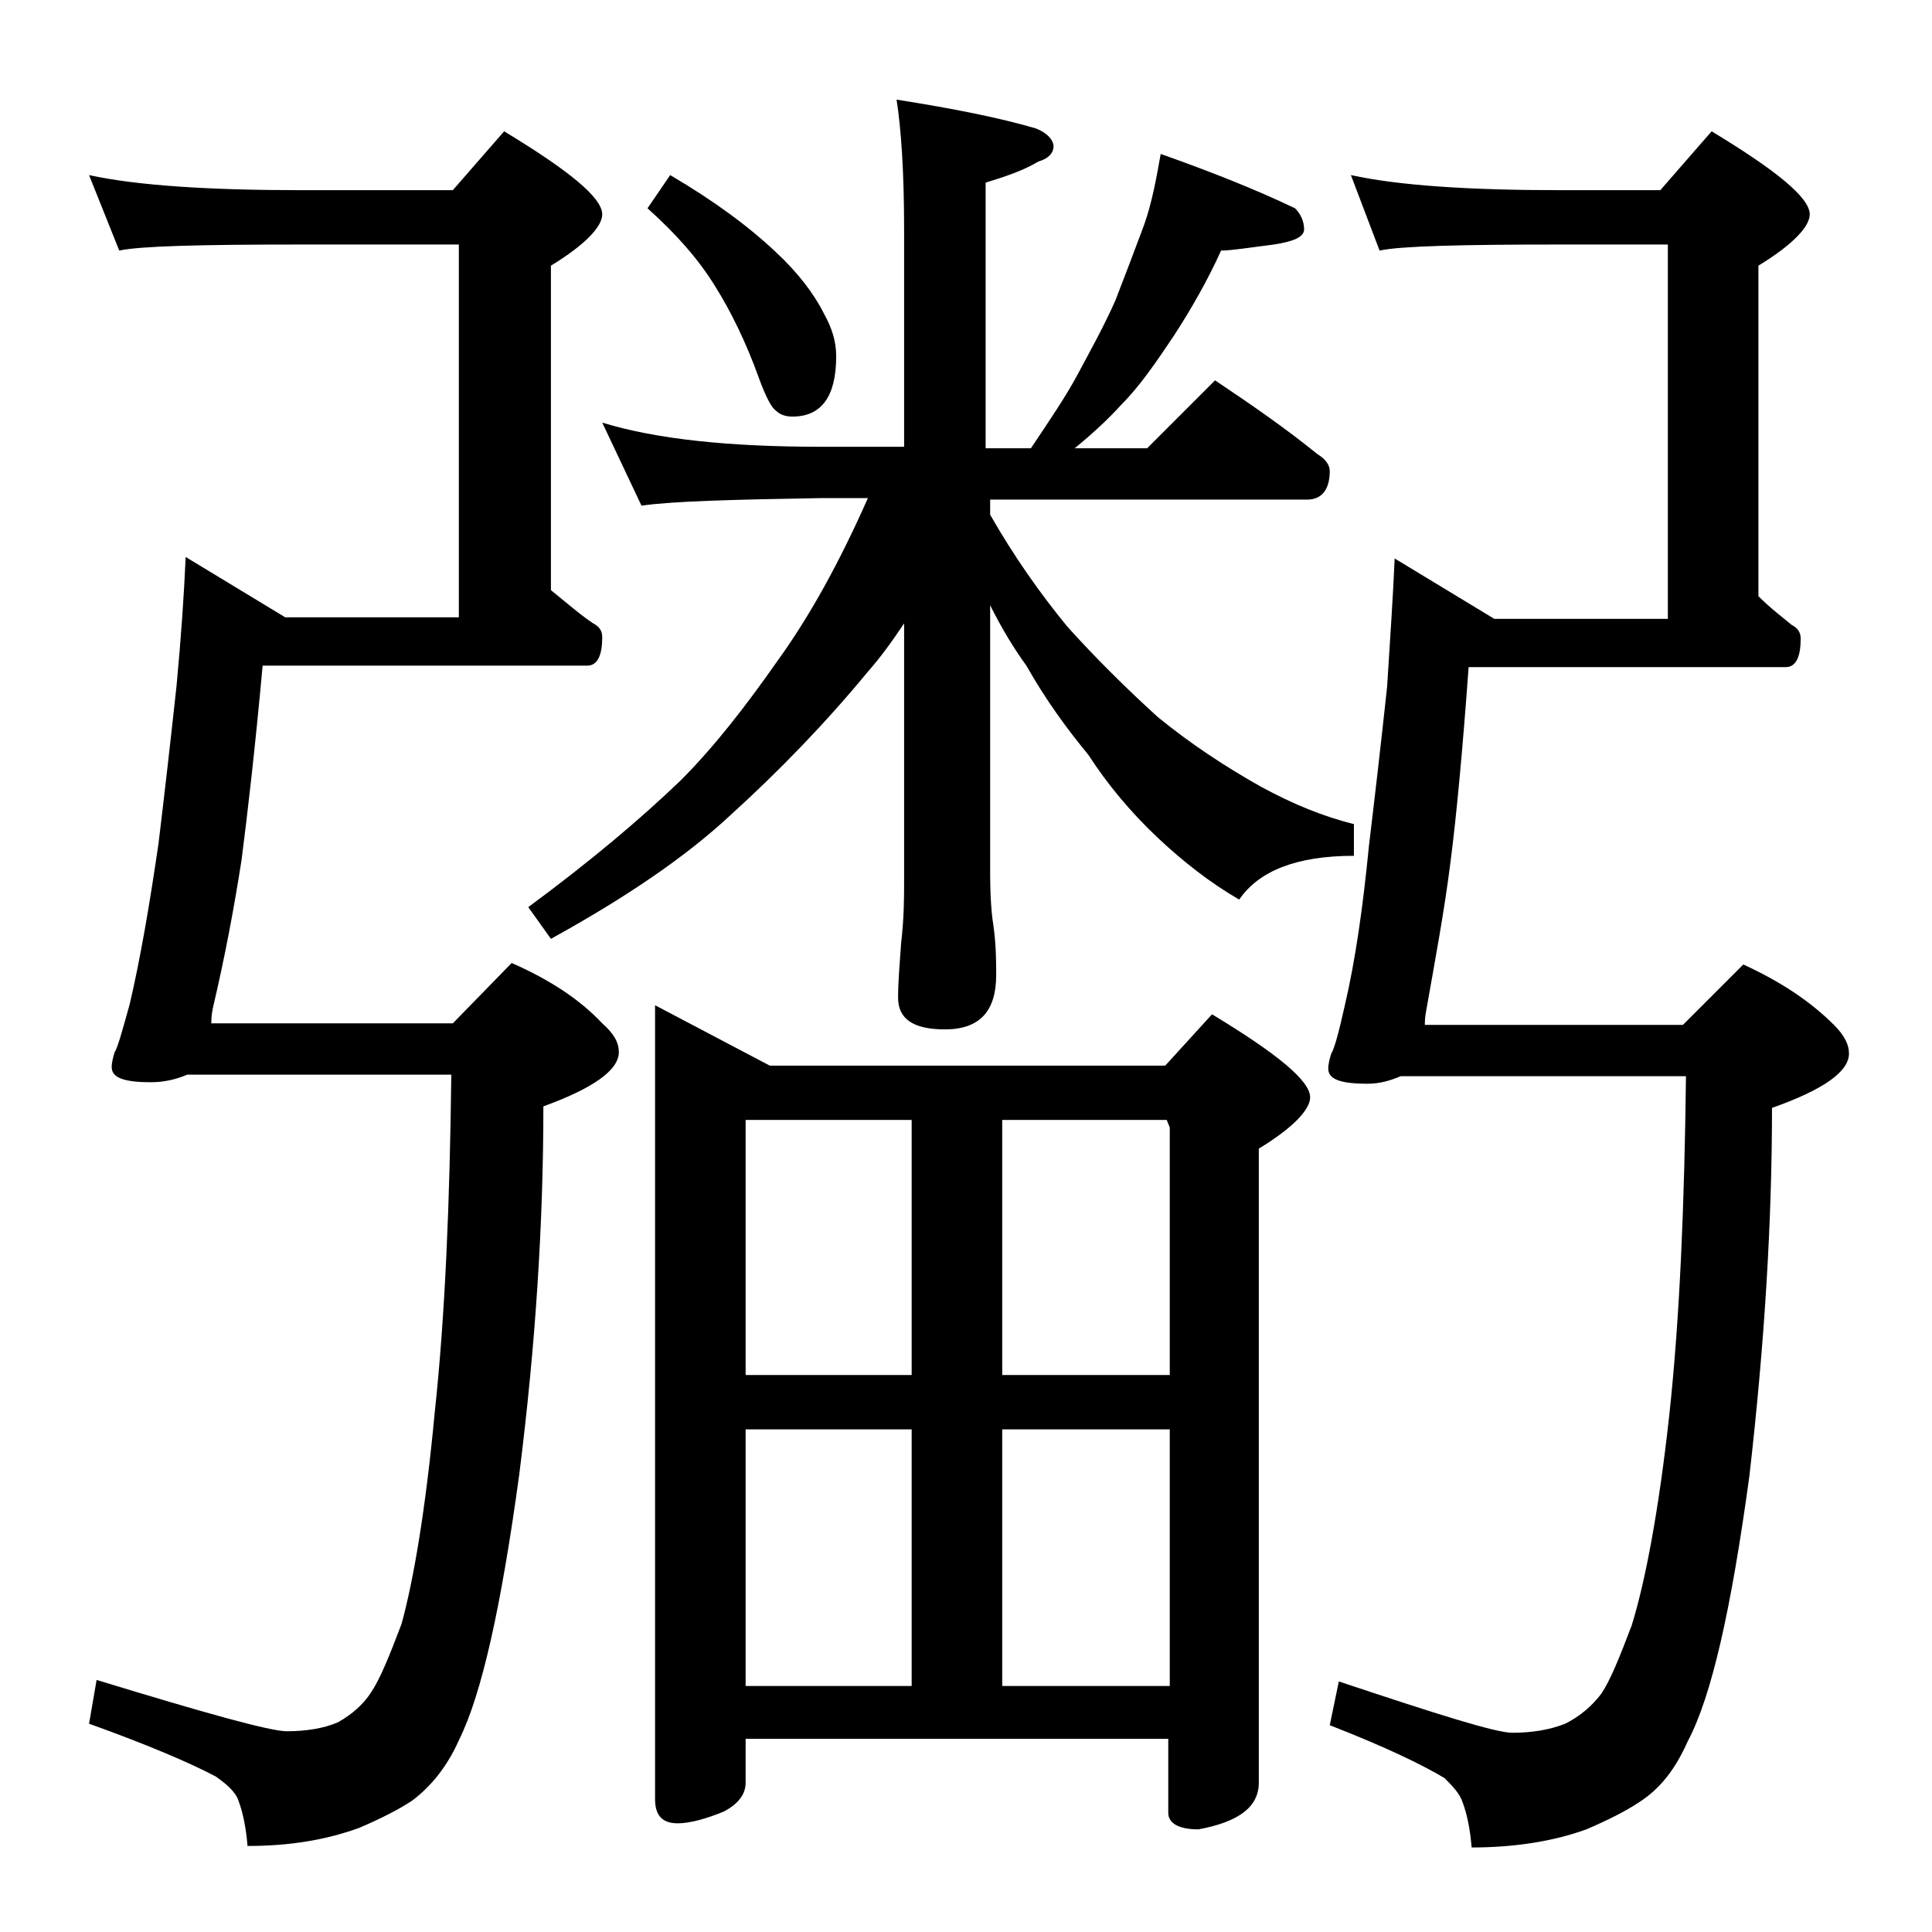 <?xml version="1.0" encoding="utf-8"?>
<!-- Generator: Adobe Illustrator 18.0.0, SVG Export Plug-In . SVG Version: 6.00 Build 0)  -->
<!DOCTYPE svg PUBLIC "-//W3C//DTD SVG 1.1//EN" "http://www.w3.org/Graphics/SVG/1.1/DTD/svg11.dtd">
<svg version="1.1" id="Layer_1" xmlns="http://www.w3.org/2000/svg" xmlns:xlink="http://www.w3.org/1999/xlink" x="0px" y="0px"
	 viewBox="0 0 128 128" enable-background="new 0 0 128 128" xml:space="preserve">
<path d="M5.9,11.6c3.2,0.7,8,1,14.1,1h10l3.4-3.9c4.3,2.6,6.5,4.4,6.5,5.5c0,0.8-1.1,2-3.4,3.4v21.5c1,0.8,1.9,1.6,2.8,2.2
	c0.4,0.2,0.6,0.5,0.6,0.9c0,1.2-0.3,1.9-1,1.9H17.4c-0.5,5.5-1,9.8-1.4,12.9c-0.5,3.2-1.1,6.4-1.9,9.8c-0.1,0.5-0.1,0.8-0.1,1h16
	l3.9-4c2.5,1.1,4.5,2.4,6,4c0.8,0.7,1.1,1.3,1.1,1.9c0,1.2-1.7,2.4-5,3.6c0,7.6-0.5,15.7-1.6,24.4c-1.2,8.8-2.5,14.6-4,17.6
	c-0.8,1.8-1.9,3.1-3.1,4c-0.9,0.6-2.1,1.2-3.5,1.8c-2.2,0.8-4.6,1.2-7.4,1.2c-0.1-1.2-0.3-2.2-0.6-3c-0.2-0.6-0.8-1.1-1.5-1.6
	c-1.7-0.9-4.5-2.1-8.4-3.5l0.5-2.9c7.2,2.2,11.5,3.4,12.6,3.4c1.3,0,2.5-0.2,3.4-0.6c0.9-0.5,1.7-1.2,2.2-2c0.6-0.9,1.2-2.4,2-4.5
	c0.8-2.9,1.6-7.6,2.2-14c0.7-6.5,1-14,1.1-22.4H12.4c-0.7,0.3-1.5,0.5-2.4,0.5c-1.8,0-2.6-0.3-2.6-1c0-0.3,0.1-0.7,0.2-1
	c0.2-0.3,0.5-1.4,1-3.2c0.7-3,1.3-6.5,1.9-10.6c0.4-3.3,0.8-6.8,1.2-10.5c0.3-3.2,0.5-6.1,0.6-8.5l6.6,4h11.5V16.2H20
	c-6.7,0-10.7,0.1-12.1,0.4L5.9,11.6z M76.9,10.2c3.4,1.2,6.4,2.4,8.9,3.6c0.4,0.4,0.6,0.9,0.6,1.4s-0.7,0.8-2,1
	c-1.6,0.2-2.8,0.4-3.5,0.4c-0.9,2-2,3.9-3.1,5.6c-1.2,1.8-2.3,3.4-3.5,4.6c-0.9,1-2,2-3.1,2.9h4.8l4.5-4.5c2.4,1.6,4.7,3.2,6.8,4.9
	c0.5,0.3,0.8,0.7,0.8,1.1c0,1.2-0.5,1.9-1.5,1.9h-21v1c1.6,2.8,3.3,5.2,5.1,7.4c1.8,2,3.8,4,6,6c2.2,1.8,4.5,3.3,6.8,4.6
	c2.2,1.2,4.2,2,6.2,2.5v2.1c-3.8,0-6.3,1-7.6,2.9c-1.9-1.1-3.7-2.5-5.4-4.1c-1.8-1.7-3.3-3.5-4.6-5.5c-1.4-1.7-2.8-3.6-4.1-5.9
	c-0.8-1.1-1.6-2.4-2.4-4v17.6c0,1.8,0.1,2.9,0.2,3.5c0.2,1.4,0.2,2.5,0.2,3.4c0,2.4-1.1,3.6-3.4,3.6c-2.1,0-3.1-0.7-3.1-2.1
	c0-1,0.1-2.2,0.2-3.6c0.2-1.7,0.2-3.1,0.2-4.2v-17c-0.8,1.2-1.6,2.3-2.4,3.2c-2.8,3.4-5.9,6.6-9.1,9.5c-3,2.8-7,5.5-11.9,8.2
	L35,60.1c4.2-3.1,7.5-5.9,10.1-8.4c2.2-2.2,4.3-4.9,6.4-7.9c2.1-2.9,4.1-6.5,6-10.8h-3.1c-5.8,0.1-9.8,0.2-11.9,0.5l-2.6-5.5
	c3.6,1.1,8.4,1.6,14.5,1.6h5.5V15.2c0-3.8-0.2-6.7-0.5-8.6c3.8,0.6,6.8,1.2,9.2,1.9c0.8,0.3,1.2,0.8,1.2,1.2c0,0.4-0.3,0.8-1,1
	c-1,0.6-2.2,1-3.5,1.4v17.6h3c1.2-1.8,2.3-3.4,3.1-4.9c0.8-1.5,1.7-3.1,2.5-4.9c0.7-1.8,1.3-3.4,1.9-5
	C76.3,13.5,76.6,11.9,76.9,10.2z M44.4,11.6c2.9,1.7,5.2,3.4,7,5.1c1.4,1.3,2.5,2.7,3.2,4.1c0.5,0.9,0.8,1.8,0.8,2.8
	c0,2.7-1,4-2.9,4c-0.4,0-0.8-0.1-1.1-0.4c-0.3-0.2-0.7-1-1.1-2.1c-0.9-2.5-1.9-4.5-2.9-6.1c-1.1-1.8-2.6-3.5-4.5-5.2L44.4,11.6z
	 M43.4,66.6l7.6,4h26.2l3.1-3.4c4.3,2.6,6.5,4.4,6.5,5.5c0,0.8-1.1,2-3.4,3.4v42c0,1.6-1.3,2.6-4,3.1c-1.3,0-2-0.4-2-1.1v-4.9H49.4
	v2.9c0,0.8-0.5,1.4-1.4,1.9c-1.2,0.5-2.3,0.8-3.1,0.8c-1,0-1.5-0.5-1.5-1.6V66.6z M49.4,91.1h11V74.2h-11V91.1z M49.4,111.7h11v-17
	h-11V111.7z M66.4,74.2v16.9h11.1V74.7l-0.2-0.5H66.4z M66.4,111.7h11.1v-17H66.4V111.7z M89.5,11.6c3.2,0.7,7.9,1,13.9,1h6.6
	l3.4-3.9c4.3,2.6,6.5,4.4,6.5,5.5c0,0.8-1.1,2-3.4,3.4v21.9c0.8,0.8,1.6,1.4,2.2,1.9c0.4,0.2,0.6,0.5,0.6,0.9c0,1.2-0.3,1.9-1,1.9
	h-21c-0.4,5.5-0.8,9.8-1.2,12.9c-0.4,3.2-1,6.4-1.6,9.8c-0.1,0.5-0.1,0.8-0.1,1h17.1l4-4c2.4,1.1,4.4,2.4,6,4c0.7,0.7,1,1.3,1,1.9
	c0,1.2-1.7,2.4-5.1,3.6c0,7.6-0.5,15.7-1.5,24.4c-1.2,8.8-2.5,14.6-4.1,17.6c-0.8,1.8-1.8,3.1-3.2,4c-0.9,0.6-2.1,1.2-3.5,1.8
	c-2.2,0.8-4.8,1.2-7.6,1.2c-0.1-1.2-0.3-2.2-0.6-3c-0.2-0.6-0.7-1.1-1.2-1.6c-1.5-0.9-4-2.1-7.6-3.5l0.6-2.9
	c6.6,2.2,10.4,3.4,11.5,3.4c1.3,0,2.5-0.2,3.5-0.6c1-0.5,1.8-1.2,2.4-2c0.6-0.9,1.2-2.4,2-4.5c0.9-2.9,1.8-7.6,2.5-14
	c0.7-6.5,1-14,1.1-22.4H92.8c-0.7,0.3-1.4,0.5-2.2,0.5c-1.8,0-2.6-0.3-2.6-1c0-0.3,0.1-0.7,0.2-1c0.2-0.3,0.5-1.4,0.9-3.2
	c0.7-3,1.2-6.5,1.6-10.6c0.4-3.3,0.8-6.8,1.2-10.5c0.2-3.2,0.4-6.1,0.5-8.5l6.6,4h11.5V16.2h-7.1c-6.6,0-10.6,0.1-12,0.4L89.5,11.6z
	"/>
</svg>
